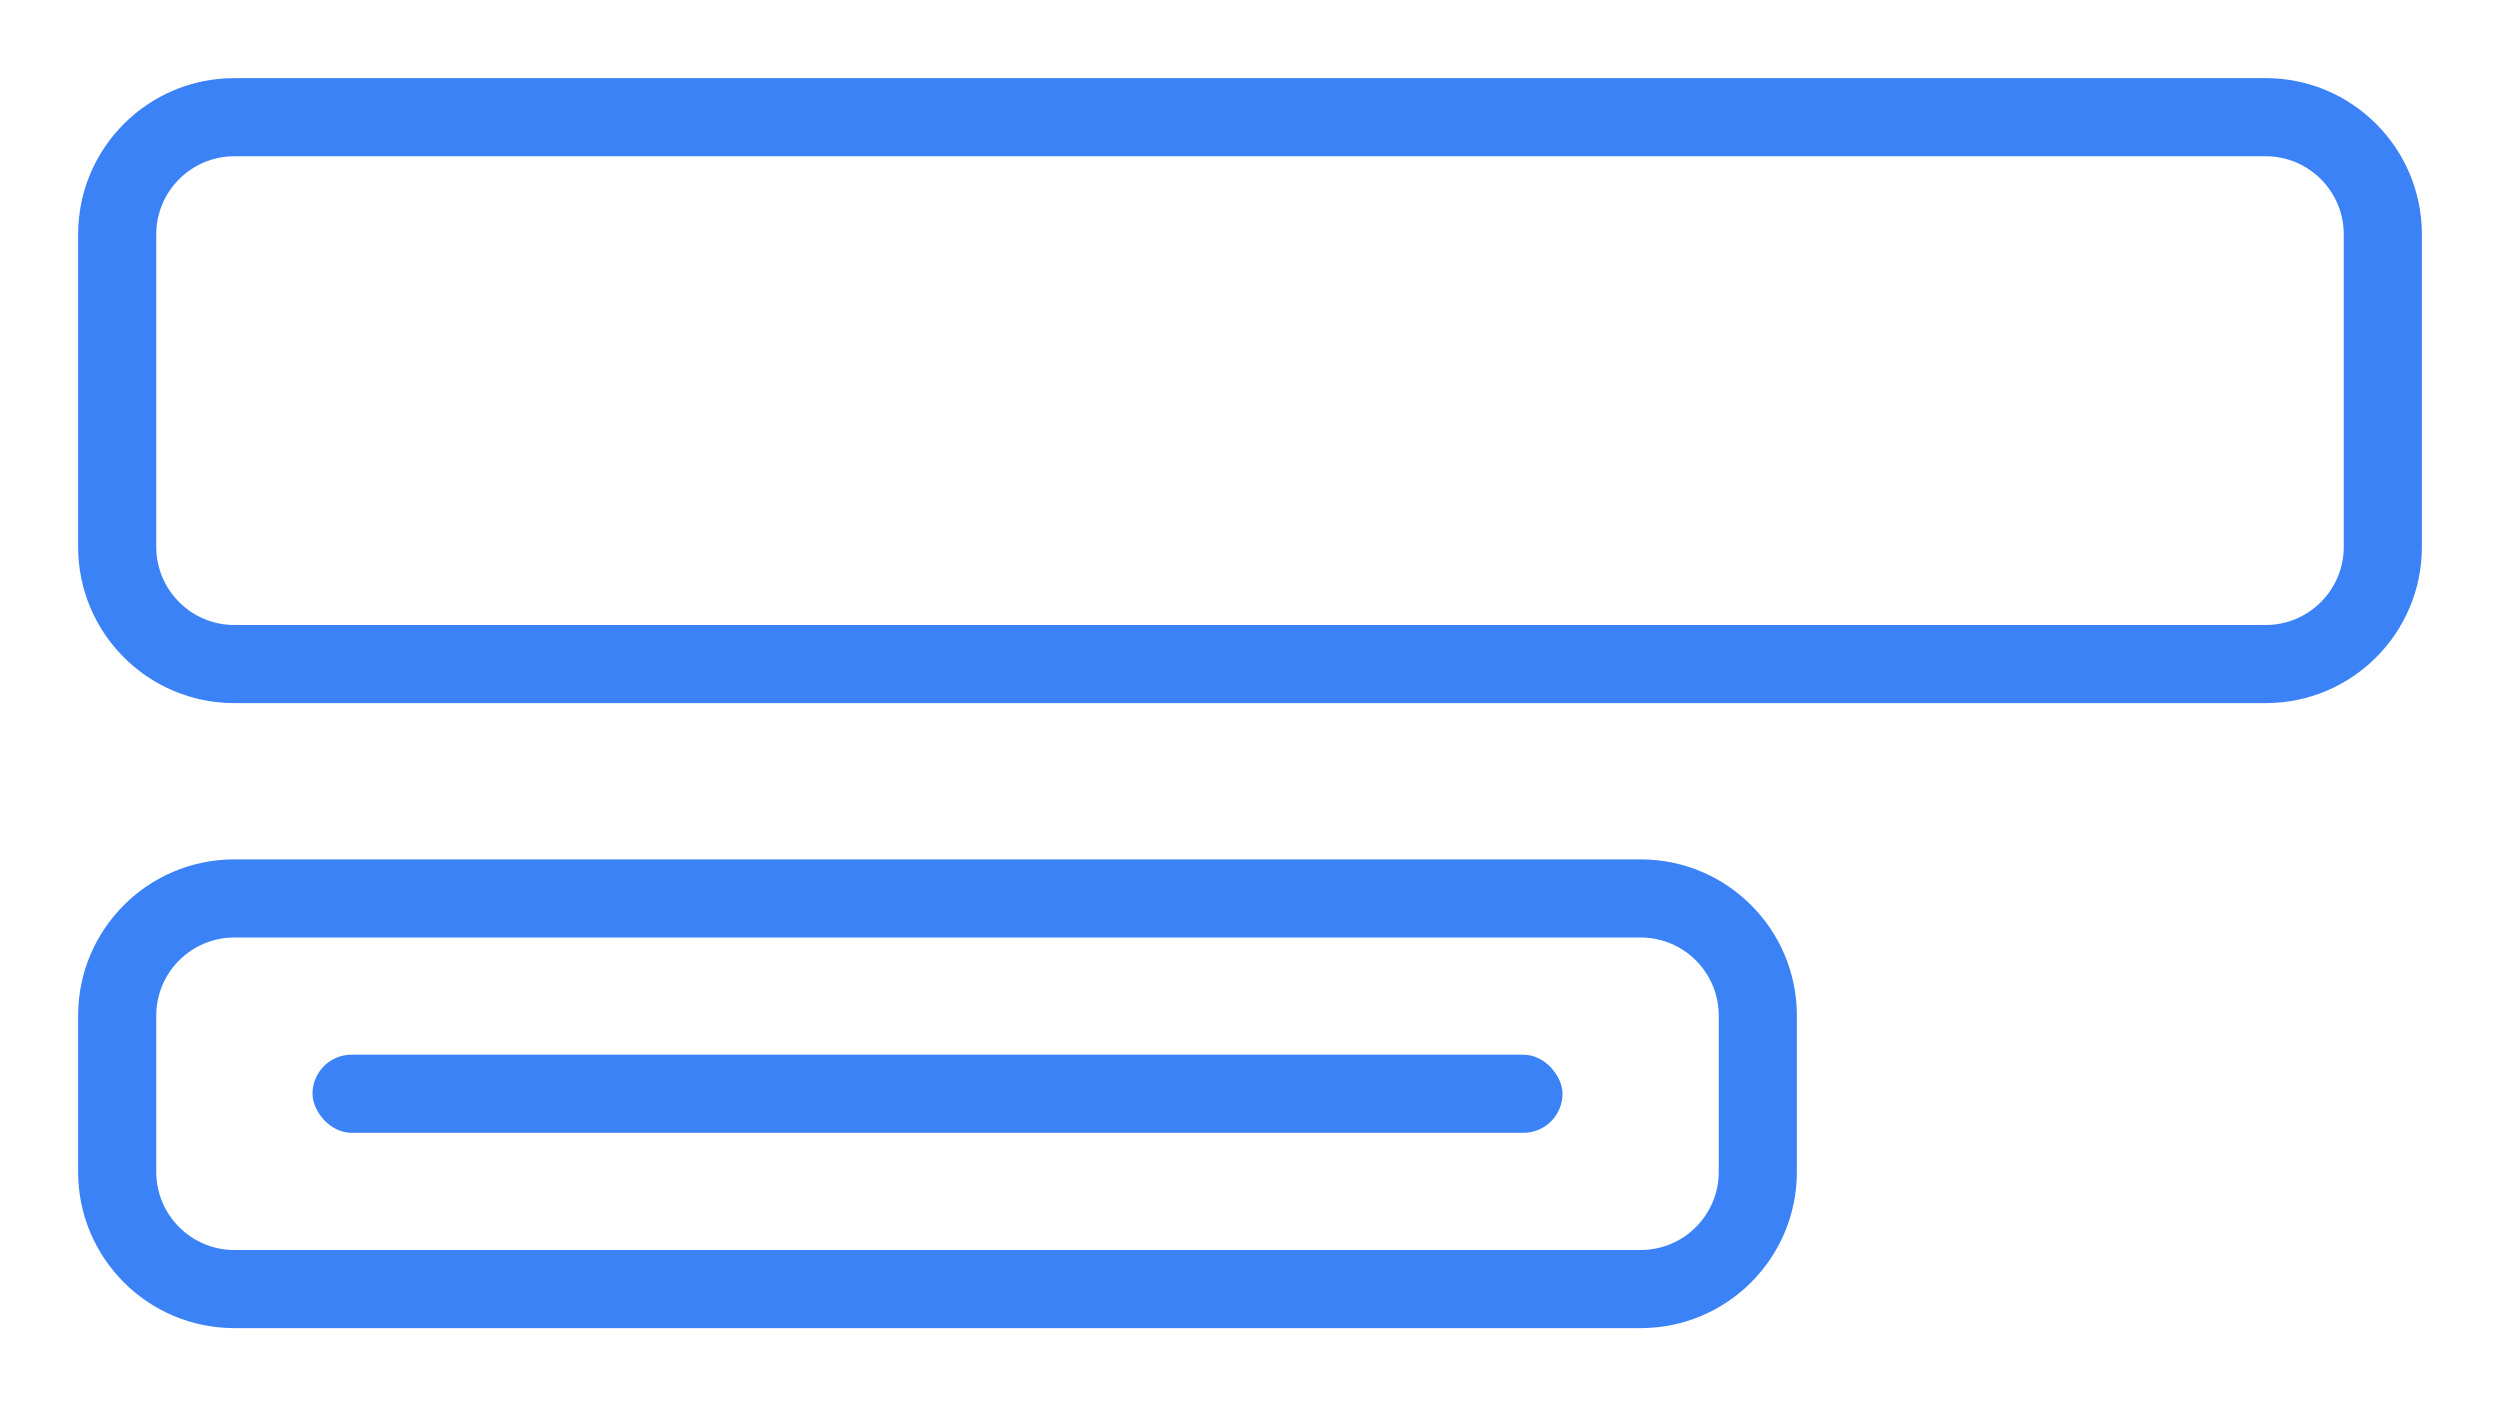 <?xml version="1.0" encoding="UTF-8"?> <svg xmlns="http://www.w3.org/2000/svg" width="32" height="18" viewBox="0 0 32 18" fill="none"><path fill-rule="evenodd" clip-rule="evenodd" d="M21 12H3C2.448 12 2 12.448 2 13V15C2 15.552 2.448 16 3 16H21C21.552 16 22 15.552 22 15V13C22 12.448 21.552 12 21 12ZM3 11C1.895 11 1 11.895 1 13V15C1 16.105 1.895 17 3 17H21C22.105 17 23 16.105 23 15V13C23 11.895 22.105 11 21 11H3Z" fill="#3B82F6"></path><rect x="4" y="13.5" width="16" height="1" rx="0.5" fill="#3B82F6"></rect><path fill-rule="evenodd" clip-rule="evenodd" d="M29 2H3C2.448 2 2 2.448 2 3V7C2 7.552 2.448 8 3 8H29C29.552 8 30 7.552 30 7V3C30 2.448 29.552 2 29 2ZM3 1C1.895 1 1 1.895 1 3V7C1 8.105 1.895 9 3 9H29C30.105 9 31 8.105 31 7V3C31 1.895 30.105 1 29 1H3Z" fill="#3B82F6"></path></svg> 